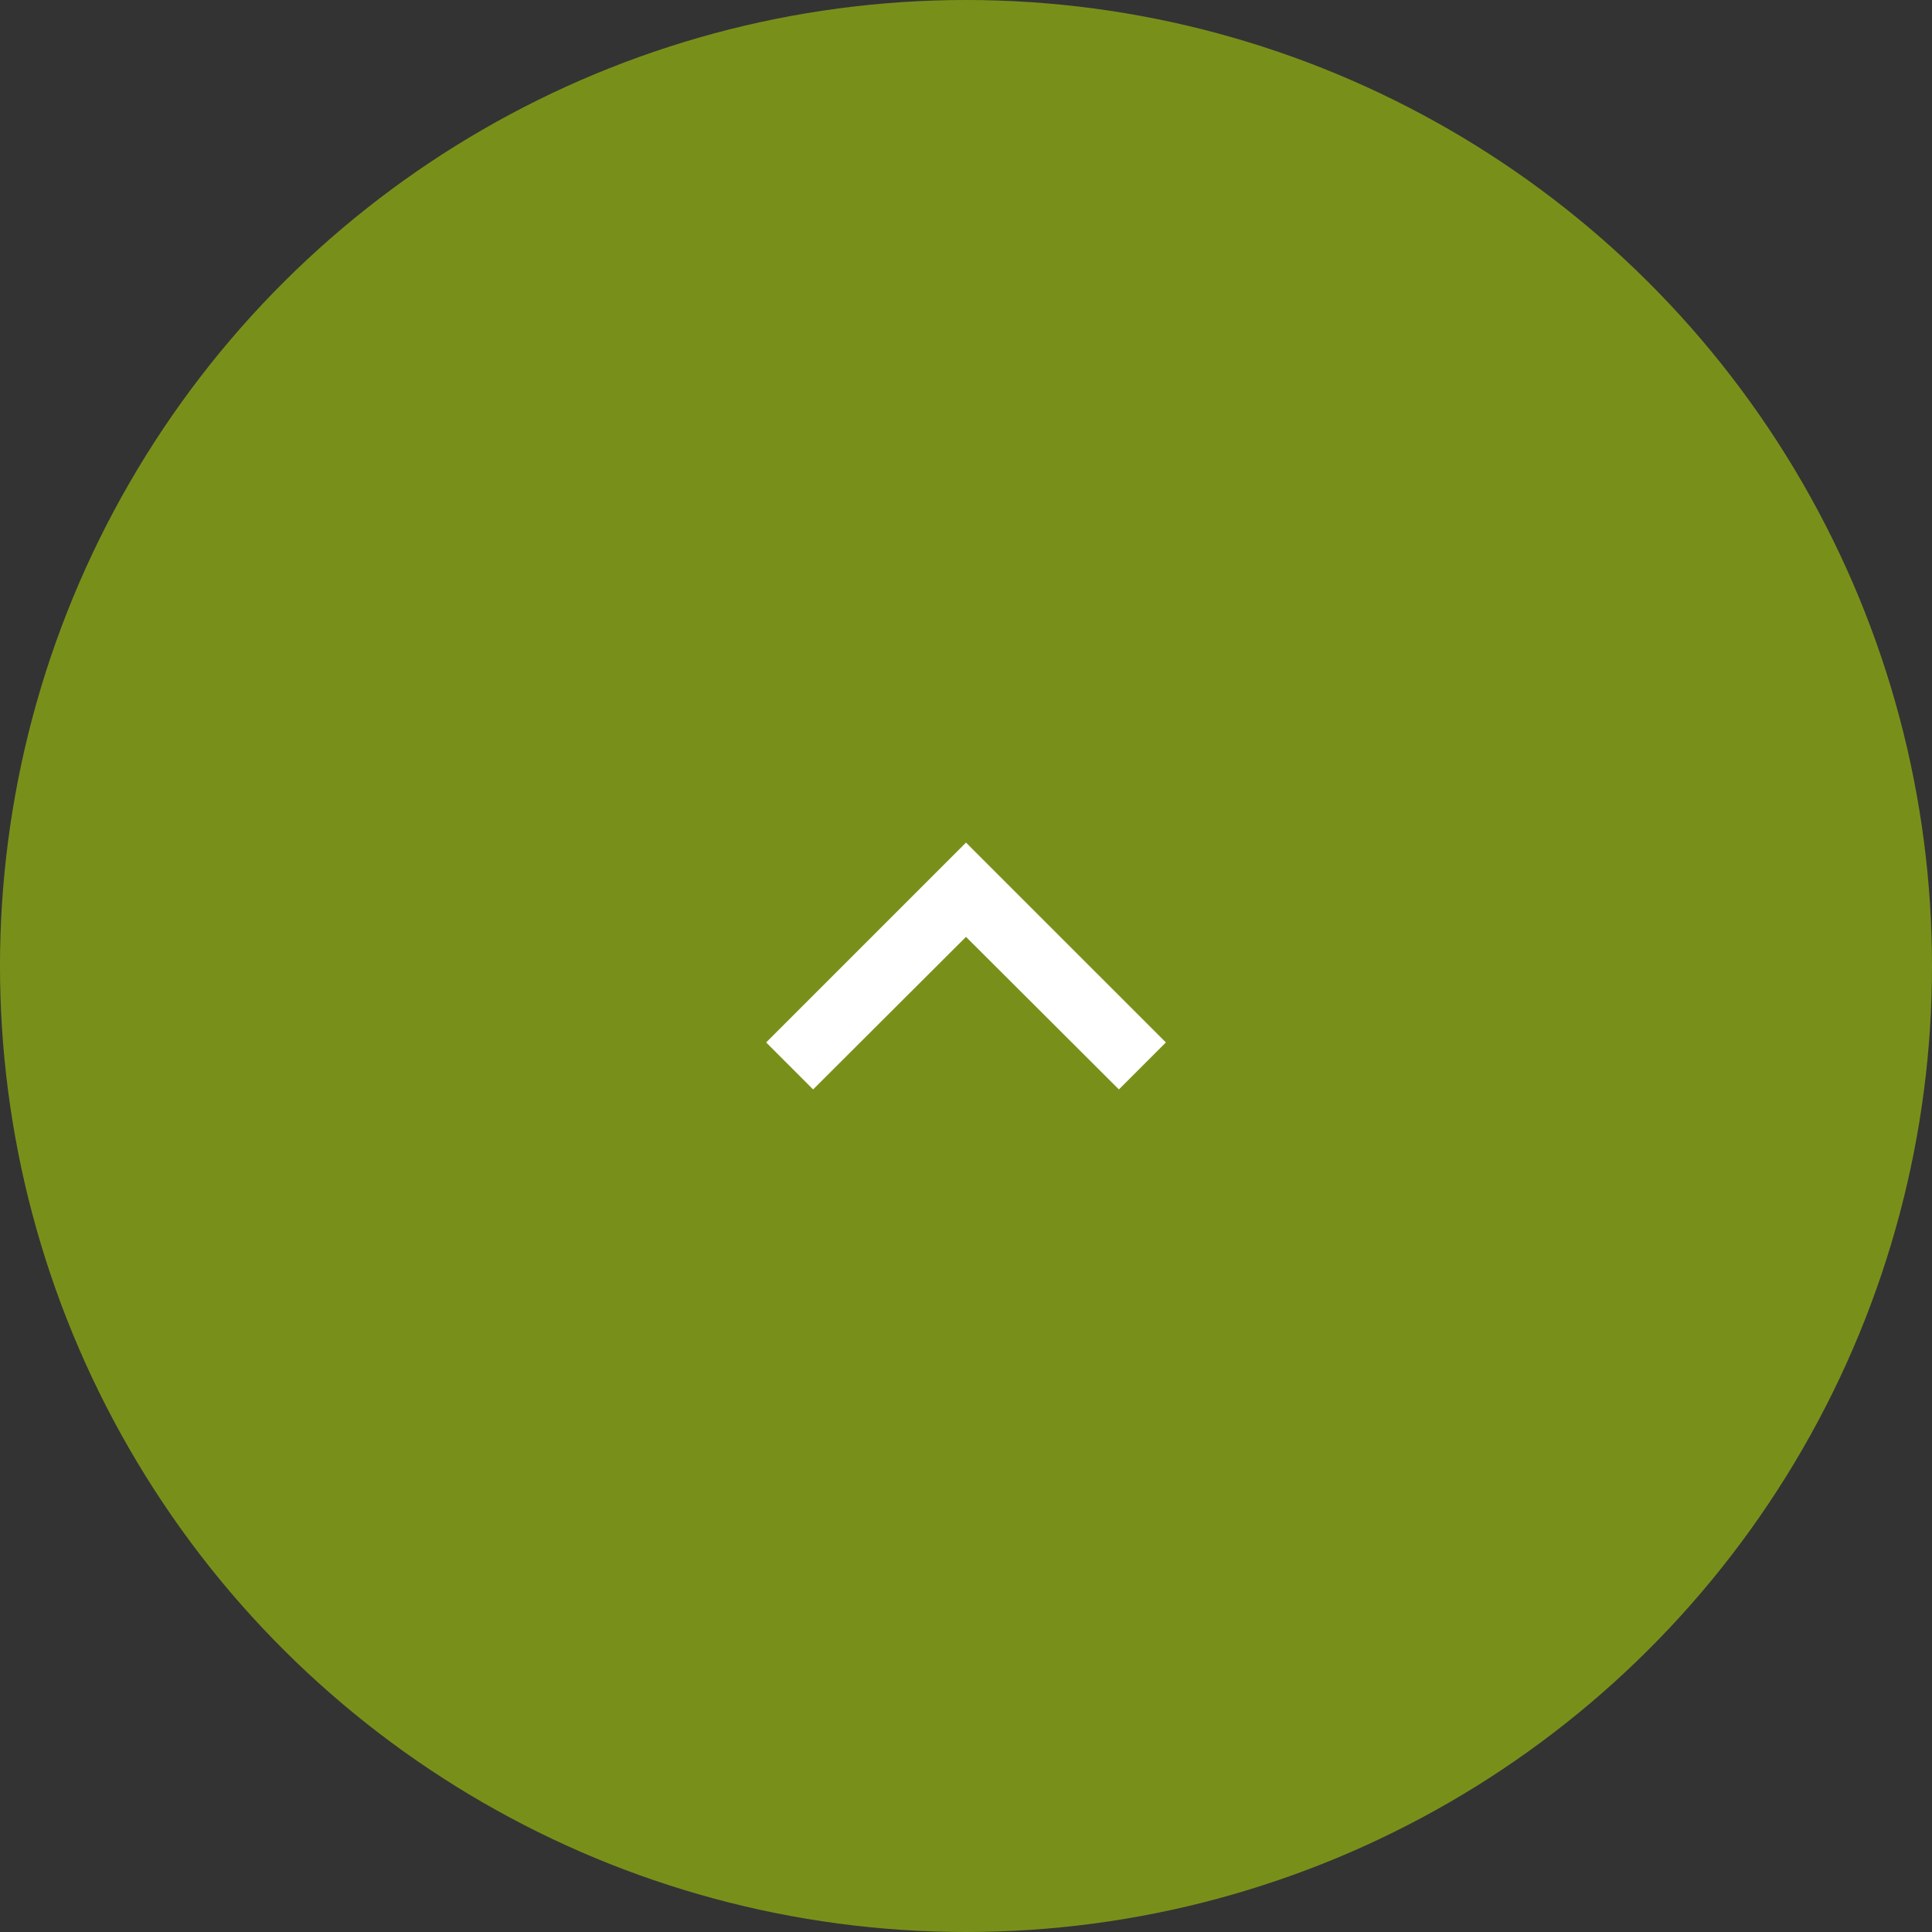 <svg width="59" height="59" viewBox="0 0 59 59" fill="none" xmlns="http://www.w3.org/2000/svg">
<rect x="0" y="0" width="59" height="59" fill="#333333" stroke="none"/>
<circle cx="29.5" cy="29.5" r="29.5" transform="matrix(-4.37114e-08 1 1 4.37114e-08 0 0)" fill="#96B810" fill-opacity="0.7"/>
<path d="M24.831 33.269L23.397 31.834L29.5 25.731L35.604 31.834L34.169 33.269L29.5 28.61L24.831 33.269Z" fill="white"/>
</svg>
